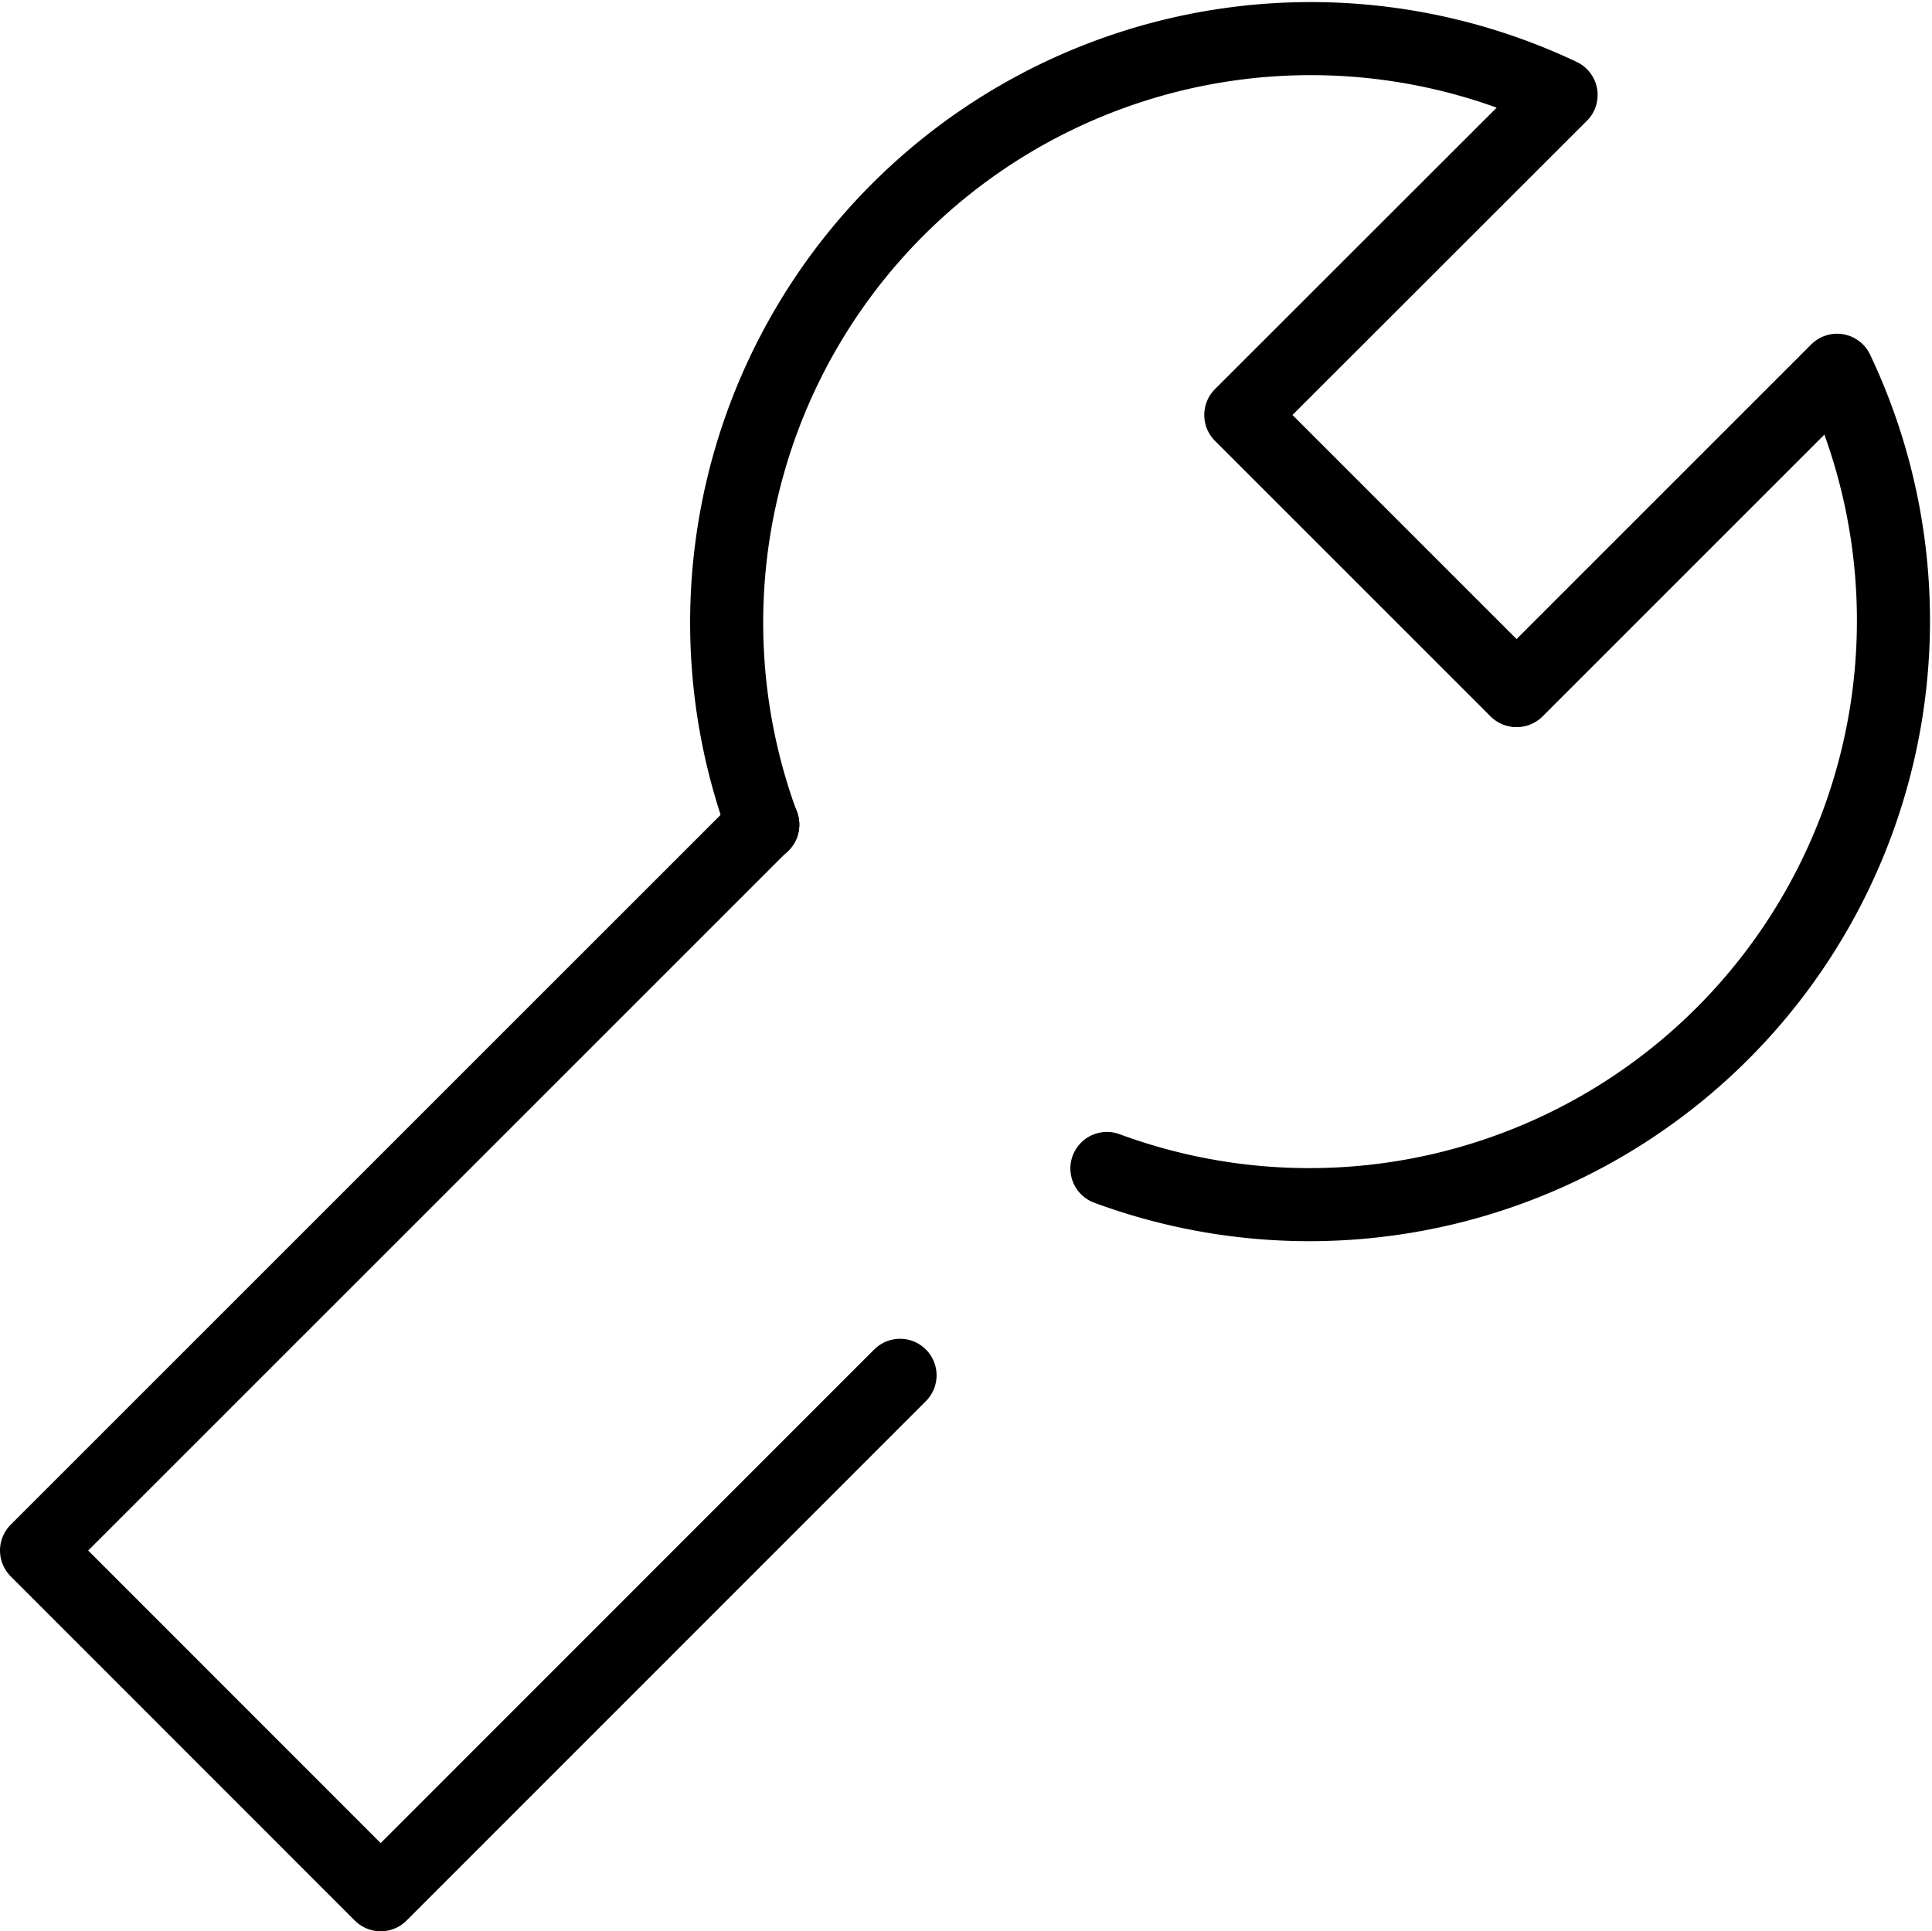 <svg xmlns="http://www.w3.org/2000/svg" width="52.878" height="52.861" viewBox="0 0 52.878 52.861">
  <g id="ia" transform="translate(-4.16 -4.001)">
    <g id="icon_data" data-name="icon data" transform="translate(5.16 5.049)">
      <path id="パス_514" data-name="パス 514" d="M40.95,22.9l-7.54-7.54L42.176,6.6A15.987,15.987,0,0,0,20.327,26.579" transform="translate(-0.45 -5.049)" fill="none" stroke="#000" stroke-linecap="round" stroke-linejoin="round" stroke-width="2"/>
      <path id="パス_515" data-name="パス 515" d="M27.15,33.719A15.987,15.987,0,0,0,47.134,11.87l-8.766,8.766" transform="translate(2.146 -2.783)" fill="none" stroke="#000" stroke-linecap="round" stroke-linejoin="round" stroke-width="2"/>
      <path id="パス_516" data-name="パス 516" d="M25.037,21.2,5.16,41.077,14.579,50.5,28.794,36.281" transform="translate(-5.16 0.317)" fill="none" stroke="#000" stroke-linecap="round" stroke-linejoin="round" stroke-width="2"/>
    </g>
  </g>
</svg>
